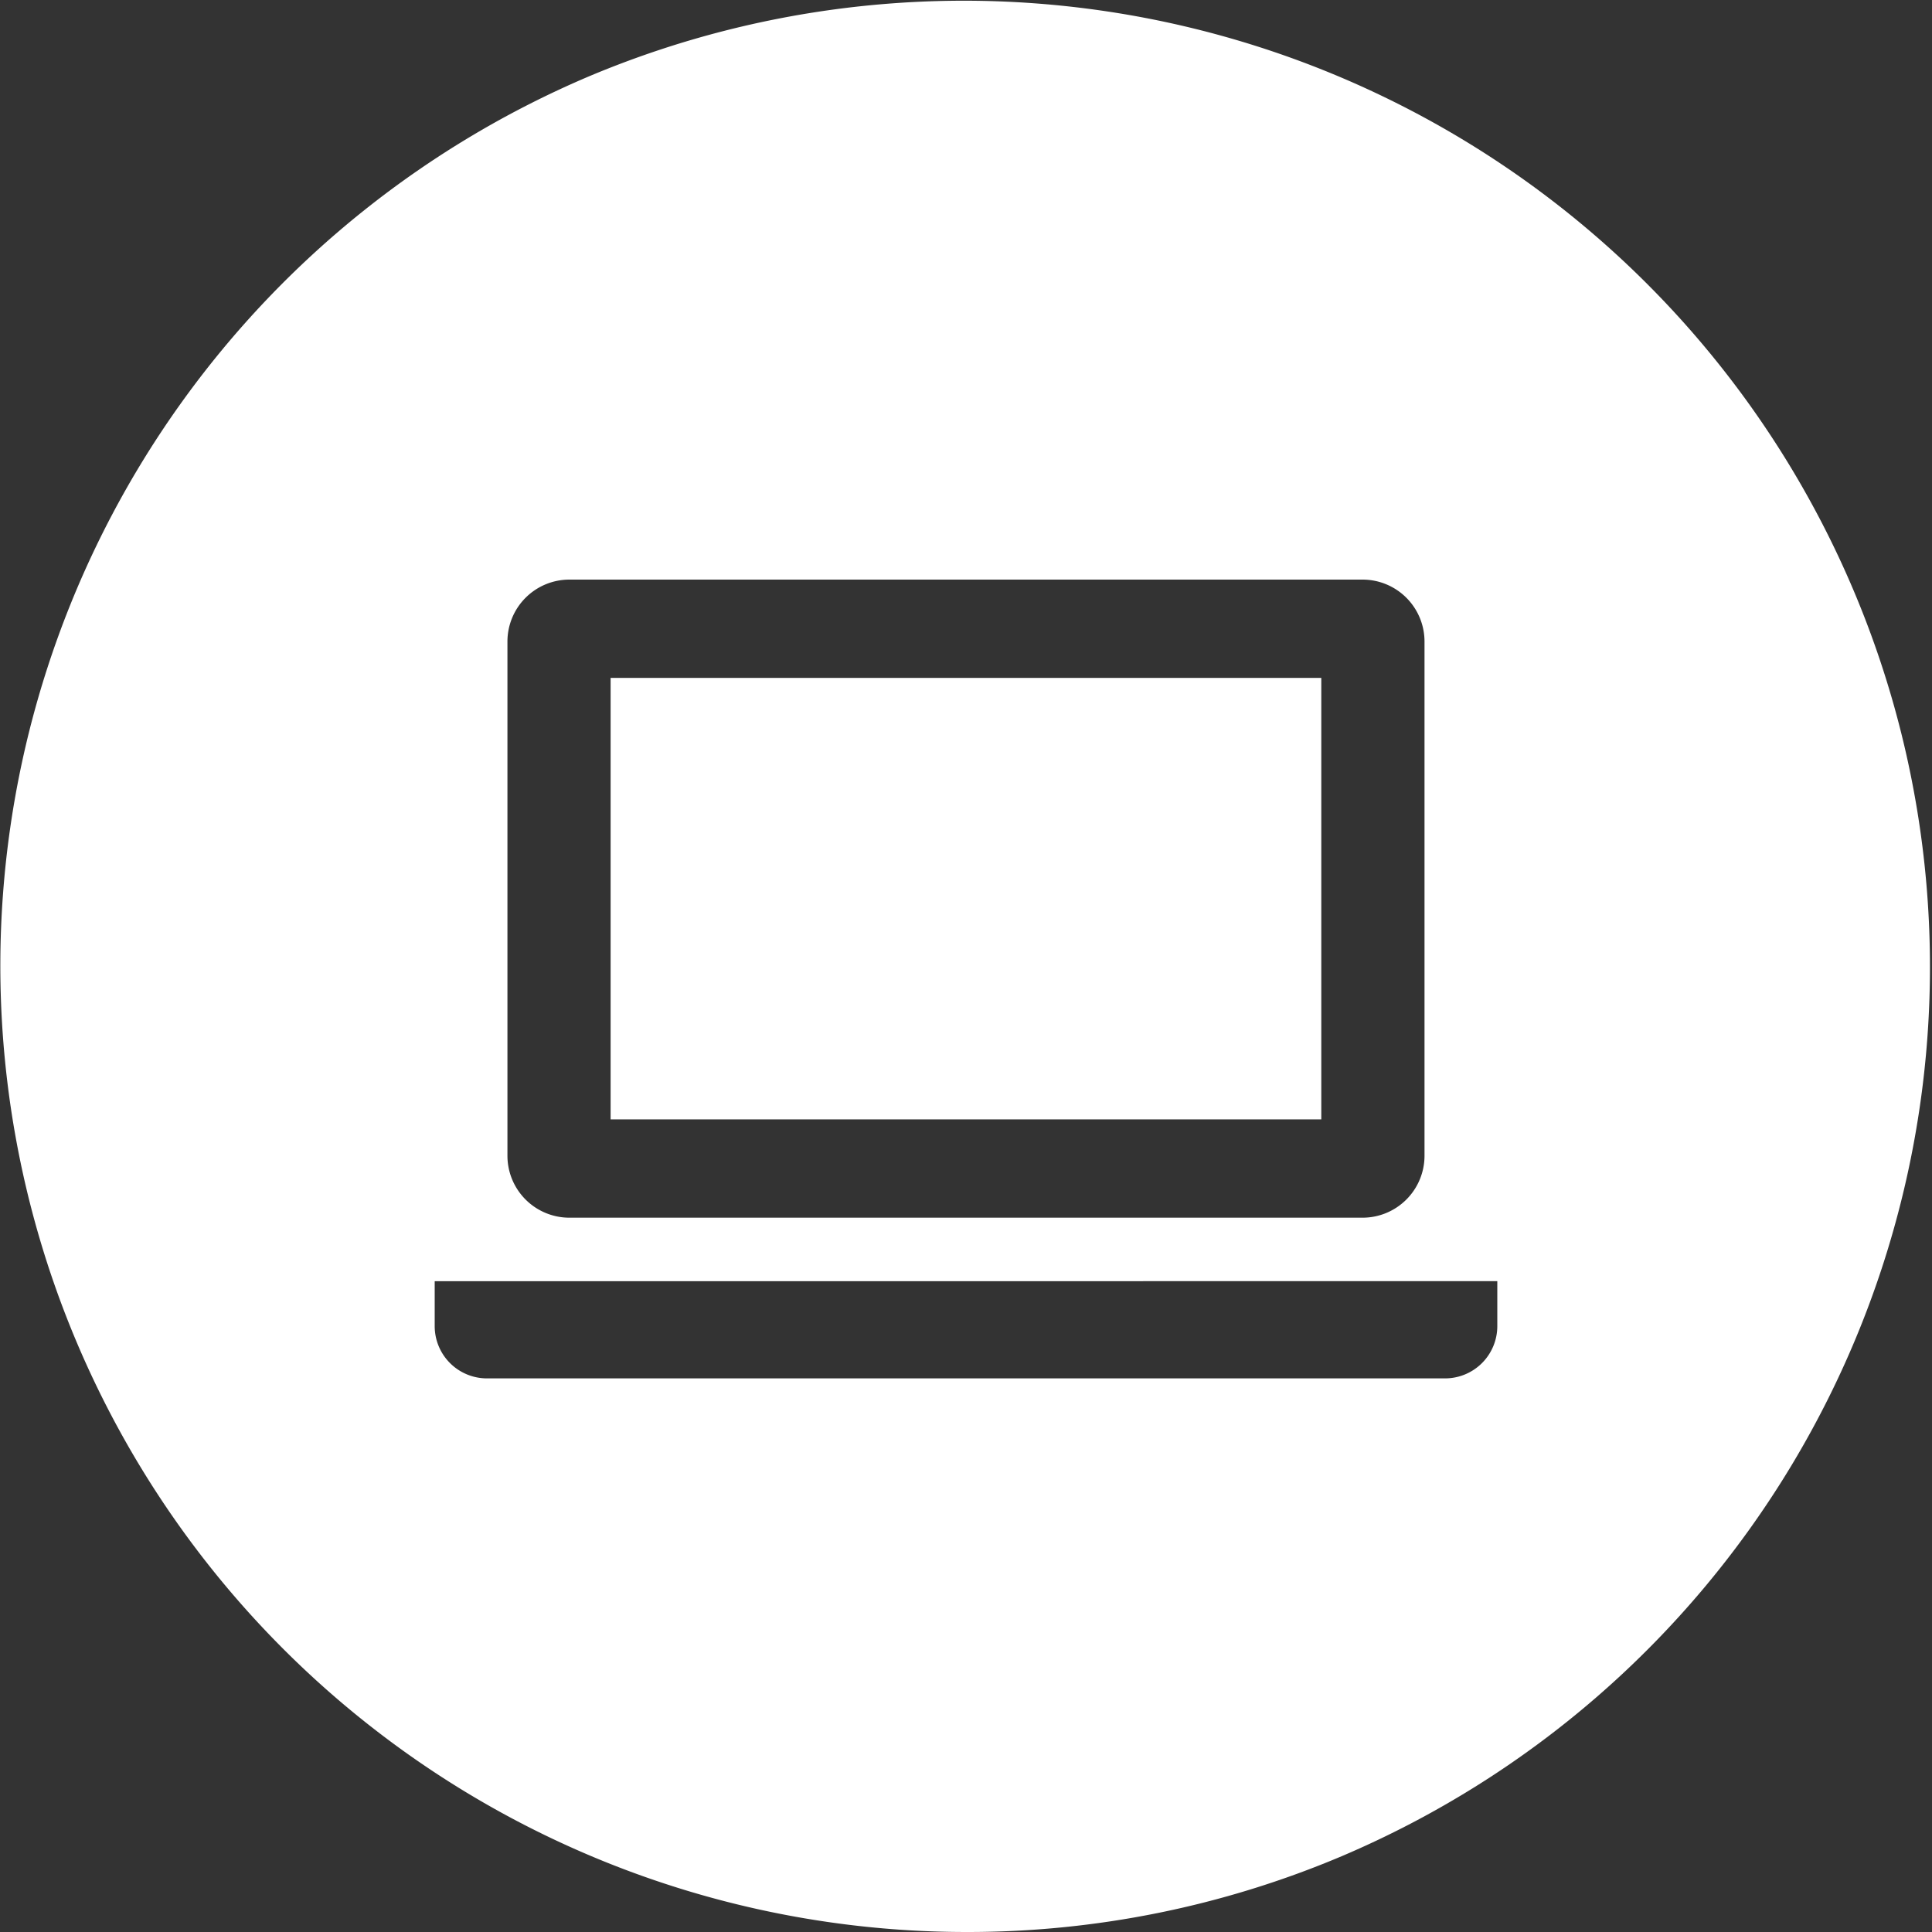 <svg id="コンポーネント_39_1" data-name="コンポーネント 39 – 1" xmlns="http://www.w3.org/2000/svg" width="40" height="40" viewBox="0 0 40 40">
  <rect x="0" y="0" width="40" height="40" fill="#333333" stroke="none"/>
  <path id="前面オブジェクトで型抜き_2" data-name="前面オブジェクトで型抜き 2" d="M20,40A20.005,20.005,0,0,1,12.215,1.572a20.005,20.005,0,0,1,15.57,36.856A19.875,19.875,0,0,1,20,40ZM9,26.526v.931a1.082,1.082,0,0,0,1.08,1.081H29.919A1.082,1.082,0,0,0,31,27.456v-.931ZM11.787,12a1.283,1.283,0,0,0-1.281,1.282V23.929a1.283,1.283,0,0,0,1.281,1.282H28.211a1.283,1.283,0,0,0,1.282-1.282V13.281A1.283,1.283,0,0,0,28.211,12ZM27.356,23.175H12.642V14.035H27.356v9.139Z" fill="#fff"/>
</svg>
